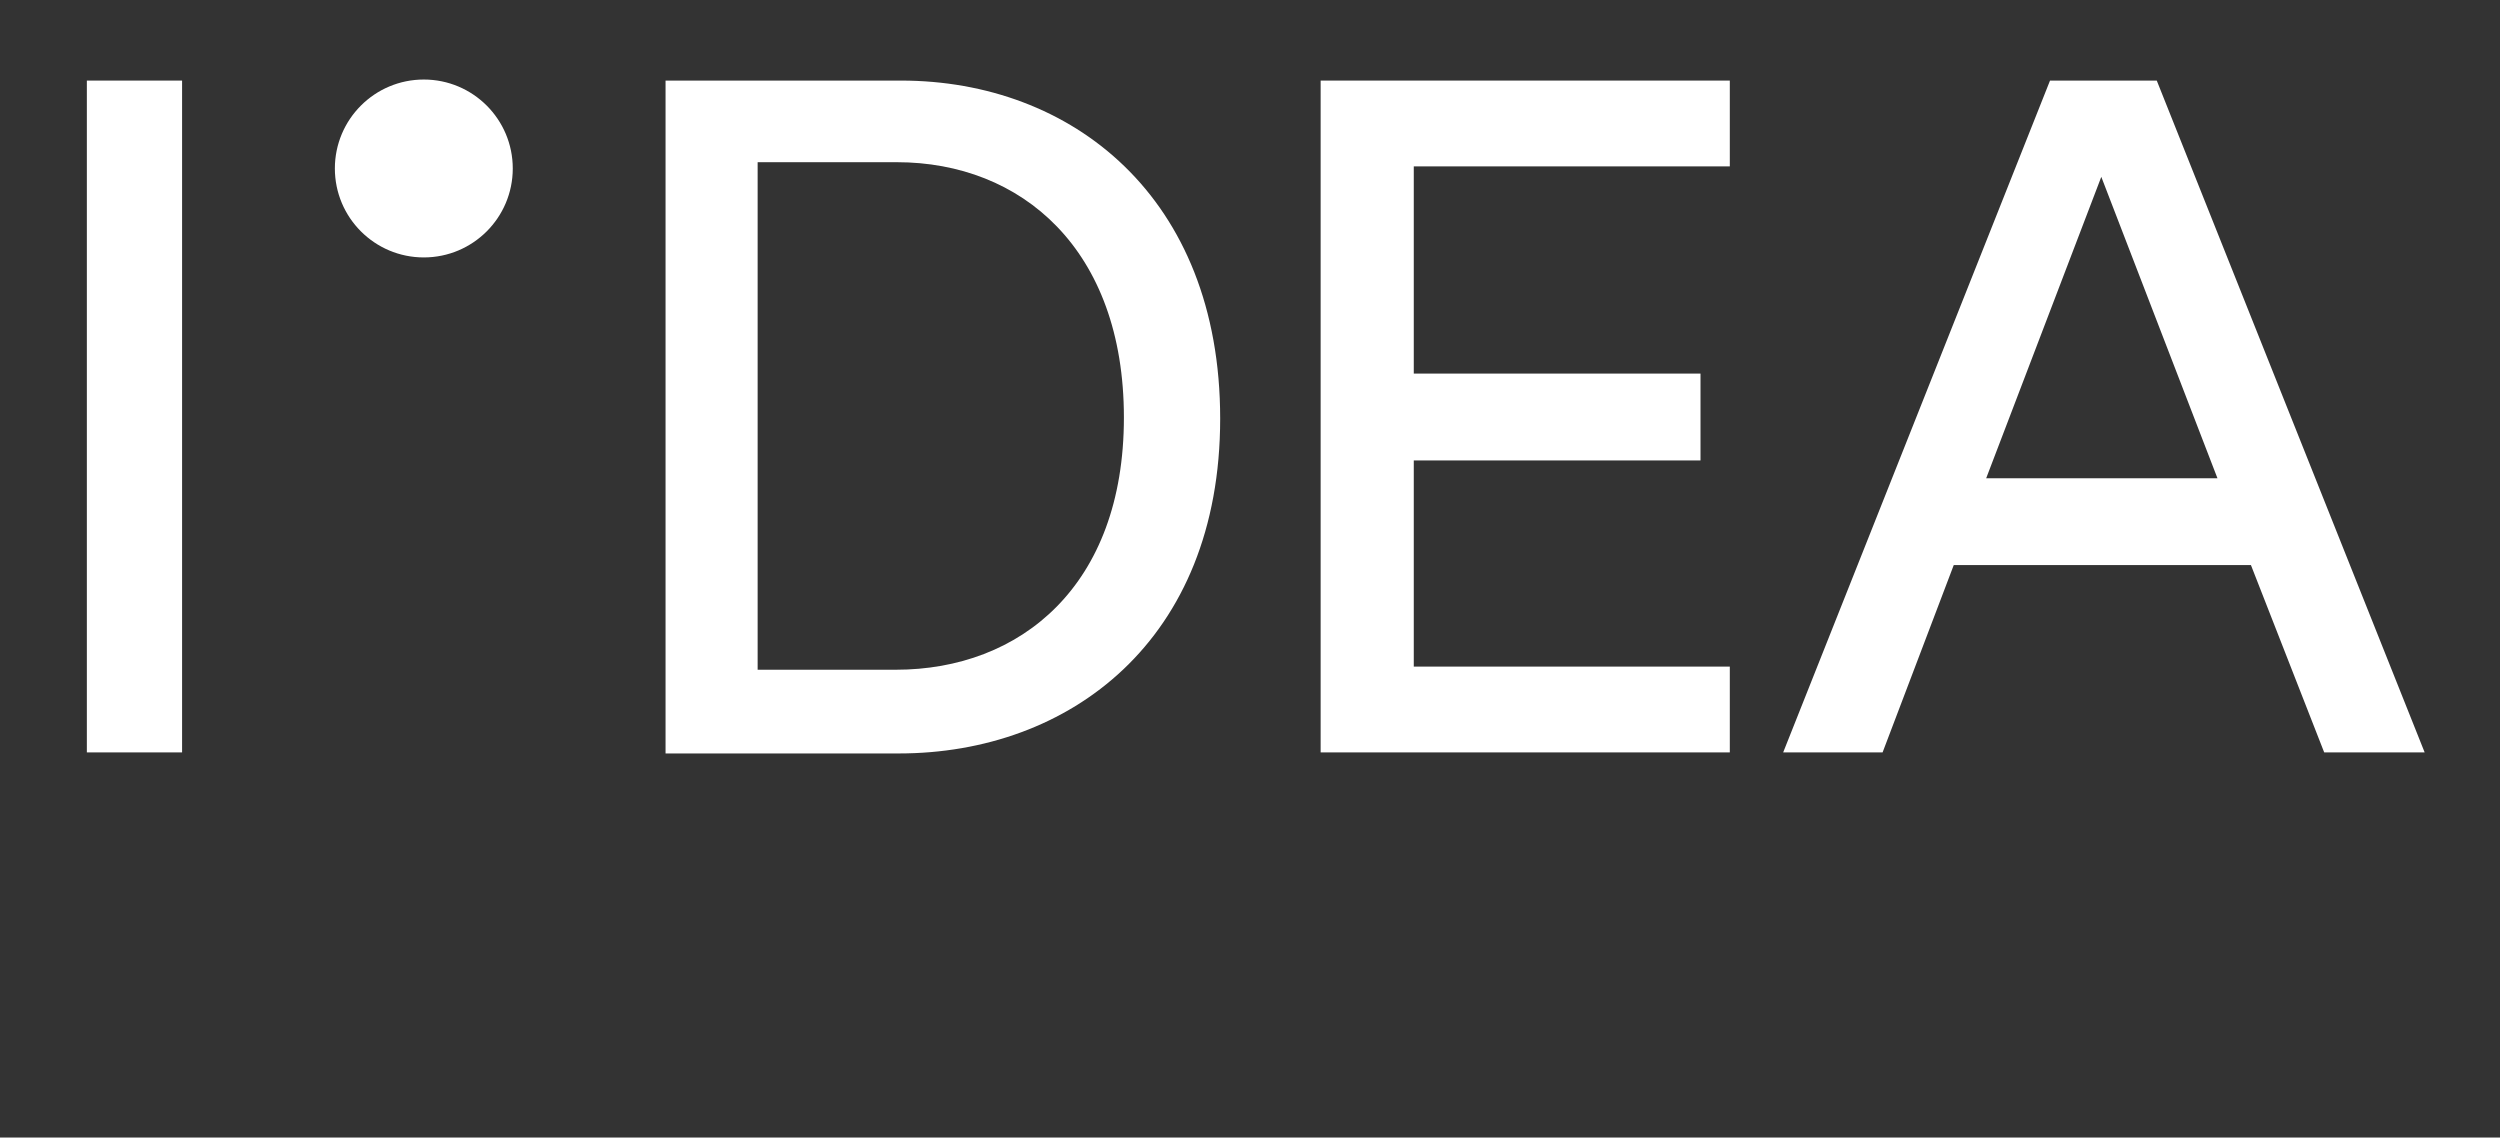 <svg xmlns="http://www.w3.org/2000/svg" id="Livello_1" viewBox="0 0 238.9 108.7"><rect x="0" y="0" width="238.9" height="108.7" fill="#333333" stroke="none"/><defs><style>      .st0 {        fill: #fff;      }    </style></defs><rect class="st0" x="8.3" y="7.7" width="9.1" height="64.2"></rect><path class="st0" d="M85.6,64c11.9,0,21.8-8,21.8-24.1s-9.8-24.4-21.7-24.4h-13.3v48.5h13.1ZM63.6,71.9V7.7h22.5c16.3,0,30.5,11.1,30.5,32.3s-14.4,32-30.7,32h-22.3Z"></path><polygon class="st0" points="126.2 7.7 126.2 71.9 165.3 71.9 165.3 63.7 135.1 63.7 135.1 44 162.5 44 162.5 35.7 135.1 35.7 135.1 15.9 165.3 15.9 165.3 7.7 126.2 7.7"></polygon><path class="st0" d="M200.8,16.9l11.1,28.8h-22.1l11-28.8ZM195.9,7.7l-25.5,64.2h9.5l6.8-17.9h28.4l7,17.9h9.6L206.1,7.7h-10.2Z"></path><circle class="st0" cx="40.5" cy="16.1" r="8.5"></circle></svg>